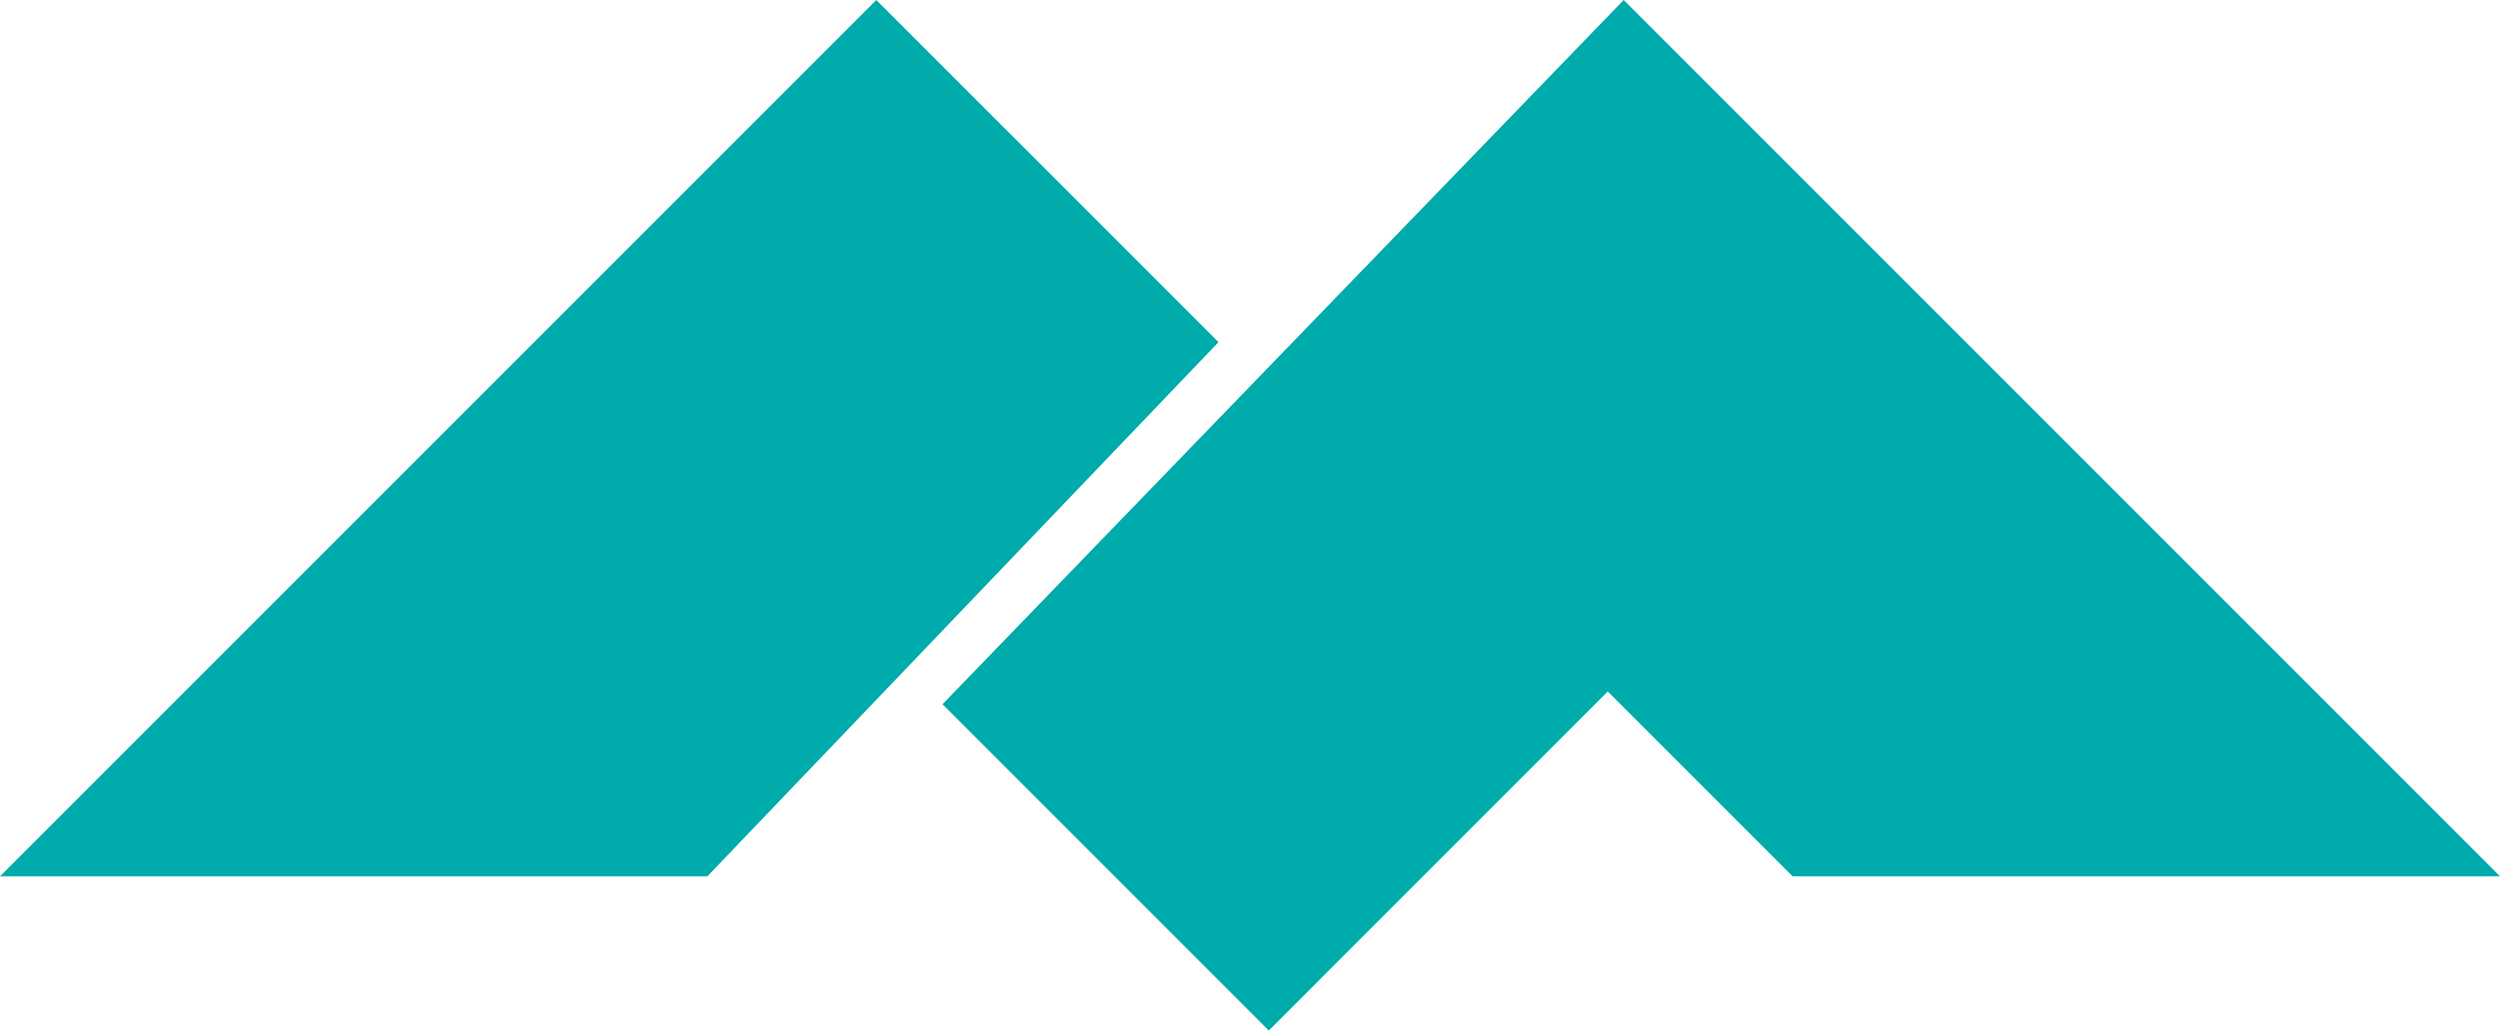 <svg xmlns="http://www.w3.org/2000/svg" viewBox="0 0 420 173.13"><defs><style>.cls-1{fill:#00acab;fill-rule:evenodd;}</style></defs><title>logo-m_is_for_mountain</title><g id="Layer_2" data-name="Layer 2"><g id="Logos_Color_2" data-name="Logos Color 2"><polygon class="cls-1" points="158.34 118.31 213.16 173.13 270.11 116.17 301.16 147.22 420 147.22 272.78 0 158.34 118.31"/><polygon class="cls-1" points="204.71 57.48 147.22 0 0 147.22 118.84 147.22 204.71 57.48"/></g></g></svg>